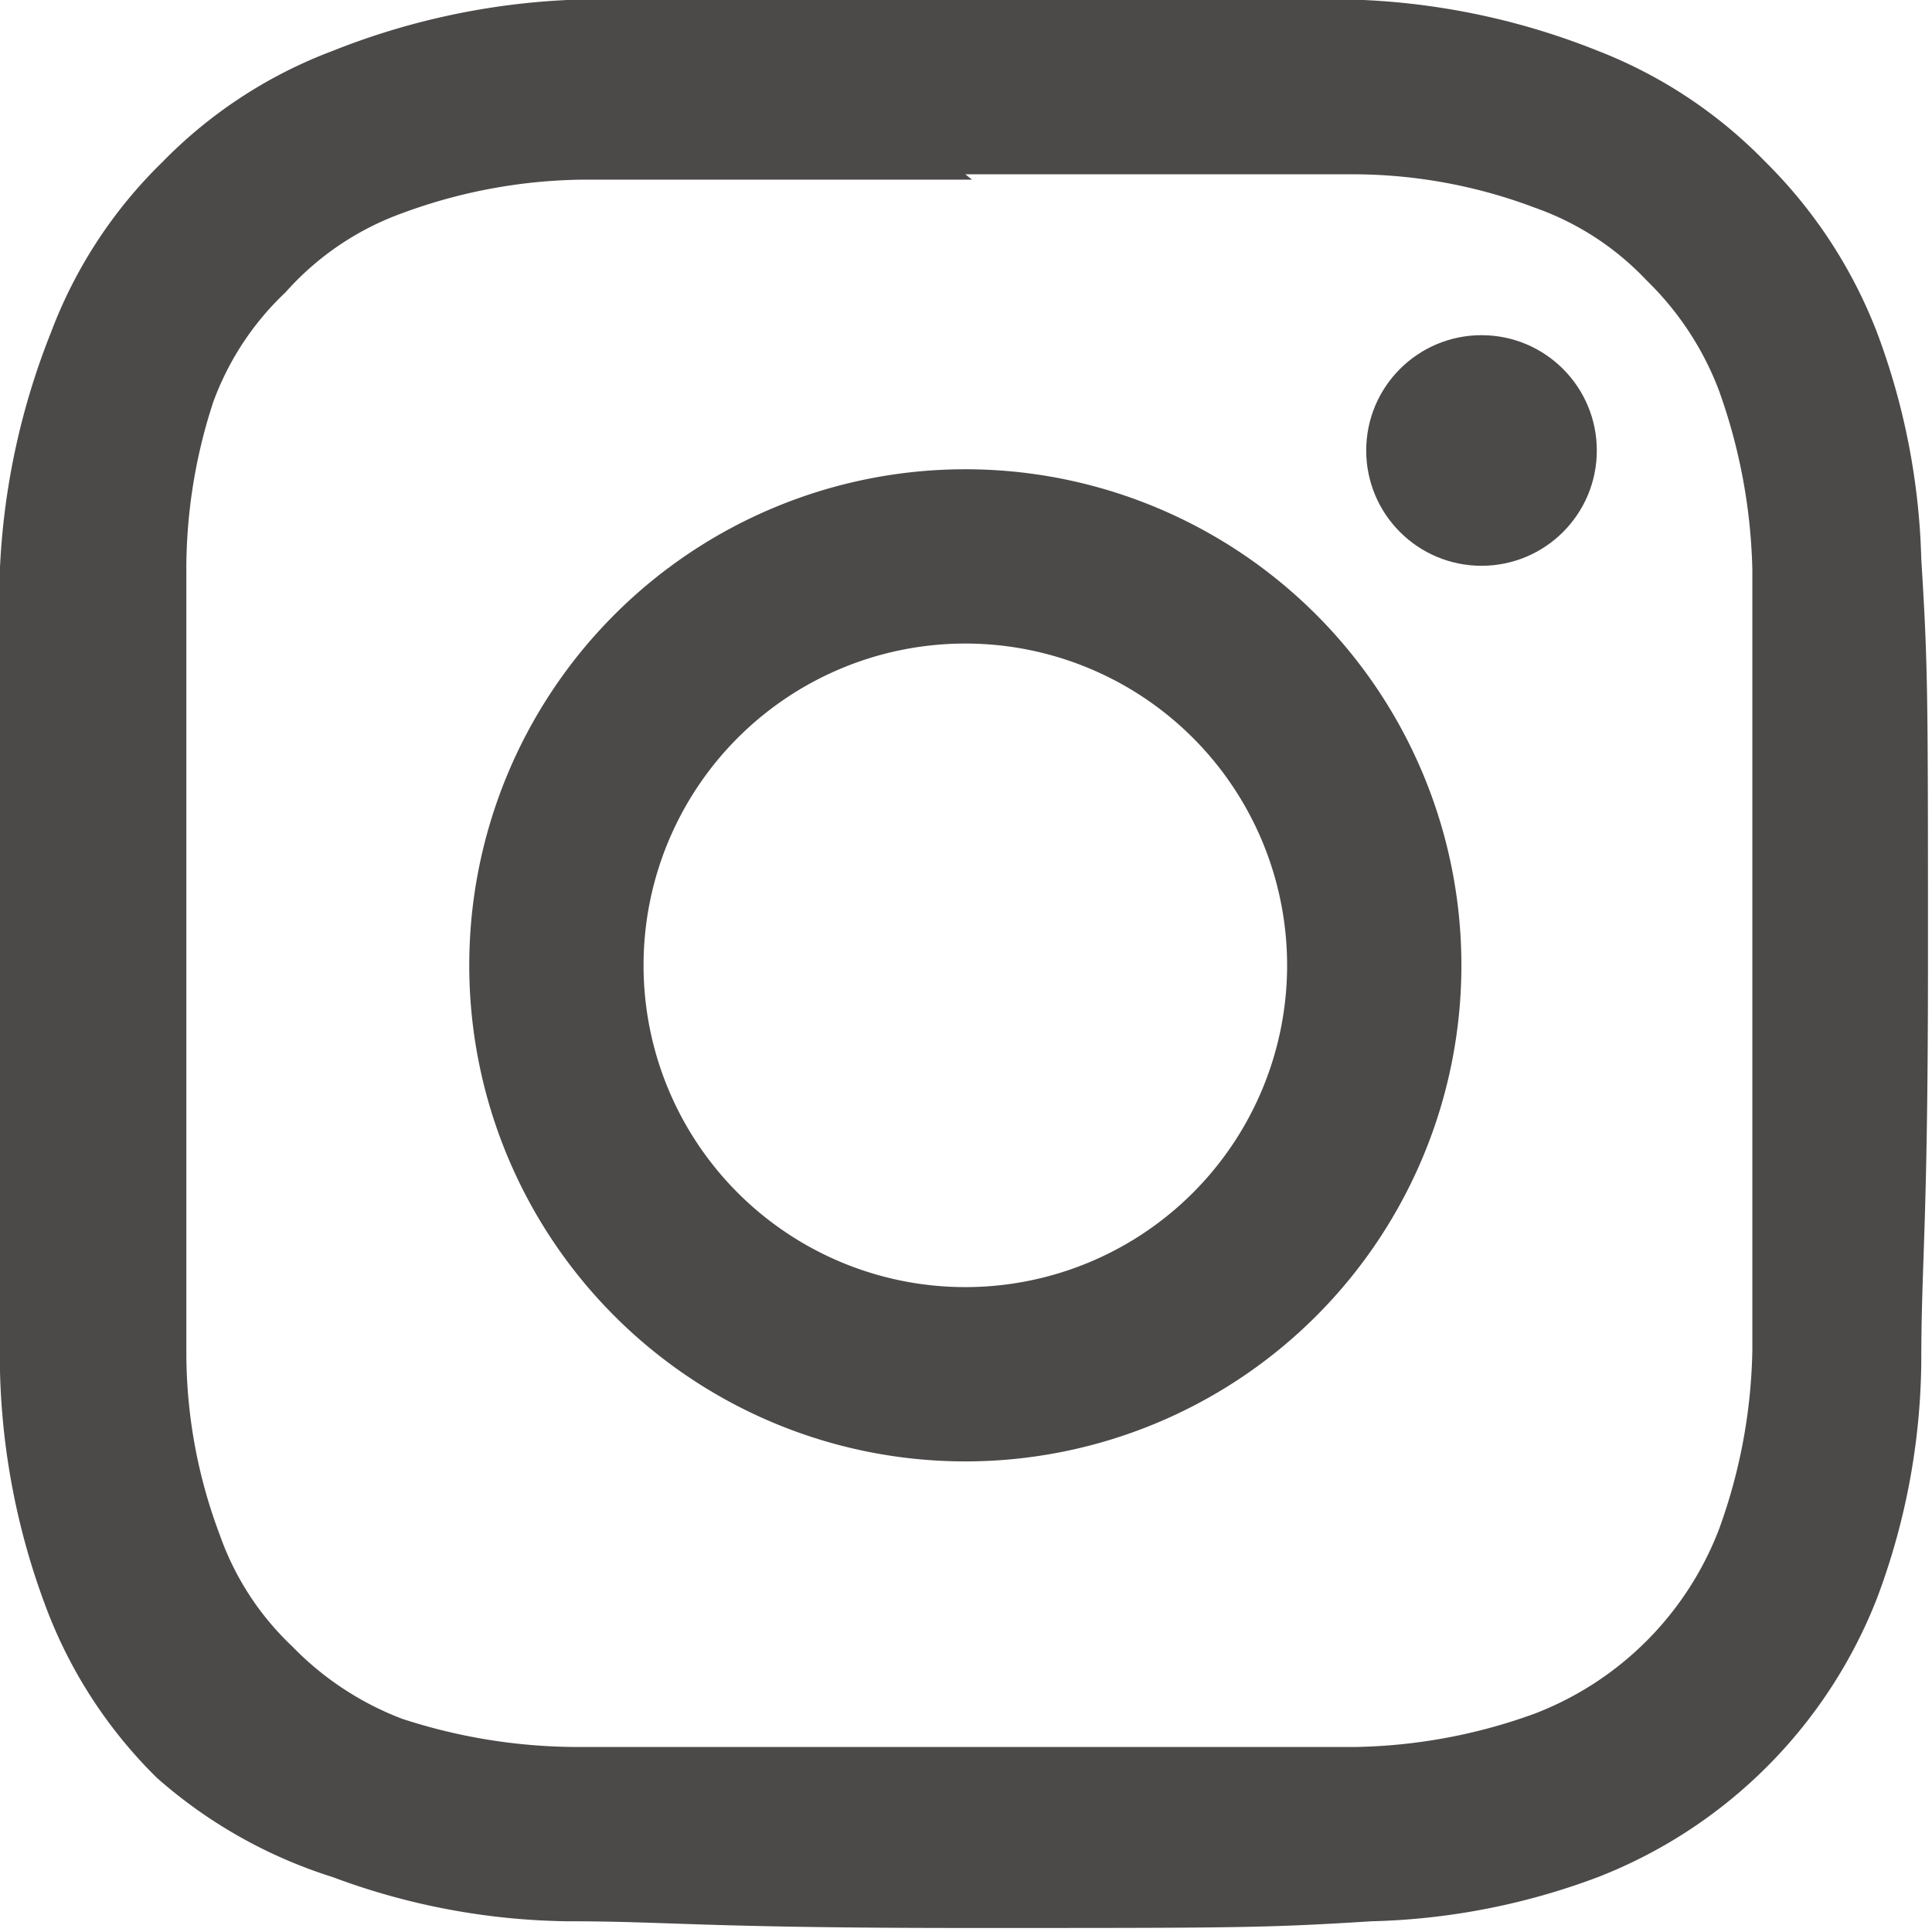 <svg xmlns="http://www.w3.org/2000/svg" viewBox="0 0 14.41 14.41"><defs><style>.cls-1{fill:#4c4949;}</style></defs><g id="レイヤー_2" data-name="レイヤー 2"><g id="要素"><path class="cls-1" d="M7.2,1.3c1.93,0,2.15,0,2.91,0a3.84,3.84,0,0,1,1.34.25,2.1,2.1,0,0,1,.83.54,2.26,2.26,0,0,1,.54.82,4.22,4.22,0,0,1,.25,1.34c0,.76,0,1,0,2.91s0,2.15,0,2.91a4.1,4.1,0,0,1-.25,1.34,2.39,2.39,0,0,1-1.37,1.37,4.1,4.1,0,0,1-1.34.25c-.76,0-1,0-2.91,0s-2.15,0-2.91,0A4.22,4.22,0,0,1,3,12.82a2.26,2.26,0,0,1-.82-.54,2.1,2.1,0,0,1-.54-.83,3.84,3.84,0,0,1-.25-1.34c0-.76,0-1,0-2.91s0-2.15,0-2.91A4,4,0,0,1,1.59,3a2.13,2.13,0,0,1,.54-.82A2.13,2.13,0,0,1,3,1.59a4,4,0,0,1,1.34-.25c.76,0,1,0,2.91,0M7.2,0C5.25,0,5,0,4.23,0A5.41,5.41,0,0,0,2.48.38a3.49,3.49,0,0,0-1.27.83A3.49,3.49,0,0,0,.38,2.48,5.41,5.41,0,0,0,0,4.23c0,.77,0,1,0,3s0,2.2,0,3a5.35,5.35,0,0,0,.34,1.75,3.52,3.52,0,0,0,.83,1.28A3.62,3.62,0,0,0,2.48,14a5.18,5.18,0,0,0,1.75.33c.77,0,1,.05,3,.05s2.2,0,3-.05A5.13,5.13,0,0,0,11.92,14,3.66,3.66,0,0,0,14,11.92a5.13,5.13,0,0,0,.33-1.75c0-.77.05-1,.05-3s0-2.2-.05-3A5.18,5.18,0,0,0,14,2.48a3.62,3.62,0,0,0-.83-1.27A3.52,3.52,0,0,0,11.92.38,5.35,5.35,0,0,0,10.17,0c-.77,0-1,0-3,0Z"/><path class="cls-1" d="M7.2,3.5a3.7,3.7,0,1,0,3.7,3.7A3.7,3.7,0,0,0,7.2,3.5Zm0,6.1A2.4,2.4,0,1,1,9.6,7.2,2.4,2.4,0,0,1,7.2,9.6Z"/><circle class="cls-1" cx="11.05" cy="3.36" r="0.86"/></g></g></svg>